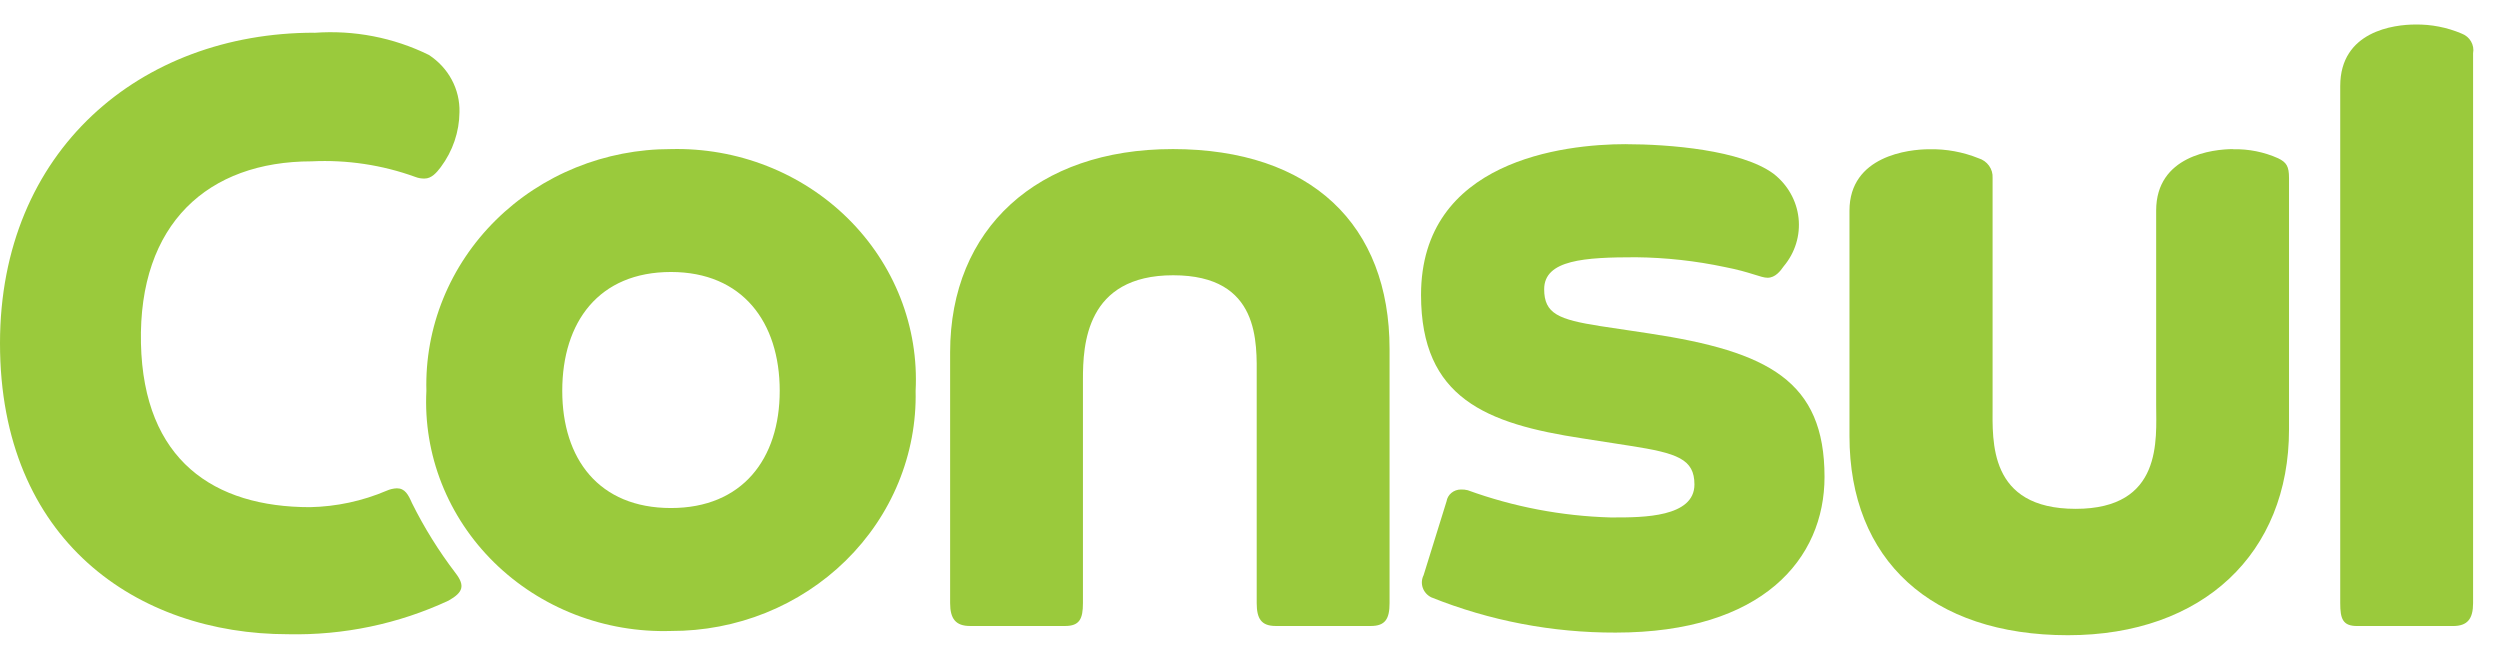 <svg width="142" height="37" viewBox="0 0 142 37" fill="none" xmlns="http://www.w3.org/2000/svg">
<g clip-path="url(#clip0_2419_14187)">
<path d="M38.112 28.856C34.012 28.856 31.936 26.063 31.936 22.2C31.936 18.29 34.011 15.449 38.112 15.449C42.165 15.449 44.288 18.29 44.288 22.2C44.288 26.063 42.165 28.856 38.112 28.856ZM38.112 8.468C36.258 8.465 34.422 8.821 32.713 9.514C31.004 10.207 29.456 11.223 28.161 12.504C26.866 13.784 25.849 15.301 25.172 16.967C24.495 18.632 24.171 20.411 24.219 22.2C24.129 23.994 24.424 25.787 25.087 27.465C25.751 29.144 26.767 30.672 28.072 31.953C29.377 33.234 30.942 34.241 32.67 34.91C34.399 35.578 36.251 35.895 38.112 35.839C39.959 35.845 41.789 35.495 43.493 34.809C45.198 34.122 46.743 33.114 48.038 31.843C49.333 30.572 50.351 29.065 51.032 27.409C51.714 25.752 52.046 23.981 52.007 22.2C52.099 20.401 51.805 18.603 51.144 16.918C50.482 15.234 49.468 13.699 48.163 12.41C46.859 11.121 45.294 10.106 43.564 9.428C41.834 8.749 39.978 8.423 38.112 8.468Z" fill="#9ACA3C"/>
<path d="M17.852 1.858C7.962 1.858 0 8.561 0 19.5C0 30.718 7.817 36.024 16.357 36.024C19.51 36.093 22.635 35.438 25.475 34.116C26.296 33.651 26.441 33.278 25.861 32.532C24.915 31.29 24.091 29.965 23.401 28.575C23.187 28.087 22.998 27.736 22.541 27.736C22.338 27.745 22.138 27.792 21.953 27.876C20.583 28.459 19.108 28.776 17.611 28.807C12.158 28.807 8.154 26.154 8.006 19.498C7.861 12.702 11.817 9.164 17.703 9.164C19.707 9.067 21.711 9.368 23.589 10.049C23.758 10.115 23.939 10.147 24.12 10.141C24.506 10.141 24.794 9.816 25.037 9.491C25.716 8.582 26.087 7.493 26.098 6.373C26.115 5.733 25.965 5.1 25.661 4.532C25.358 3.964 24.91 3.479 24.361 3.121C22.352 2.132 20.098 1.697 17.848 1.864" fill="#9ACA3C"/>
<path d="M137.192 1.393C135.985 1.393 132.925 1.766 132.925 4.886V34.258C132.925 35.142 133.064 35.558 133.882 35.558H139.334C140.154 35.558 140.471 35.149 140.471 34.258V3.022C140.514 2.792 140.472 2.555 140.353 2.351C140.234 2.147 140.045 1.99 139.819 1.906C138.991 1.554 138.094 1.379 137.189 1.393" fill="#9ACA3C"/>
<path d="M66.595 8.468C58.925 8.468 53.967 12.983 53.967 20.012V34.256C53.967 35.14 54.279 35.556 55.098 35.556H60.5C61.321 35.556 61.511 35.147 61.511 34.256V21.547C61.511 19.596 61.67 15.635 66.639 15.635C71.608 15.635 71.381 19.498 71.381 21.454V34.256C71.381 35.14 71.642 35.556 72.463 35.556H77.865C78.686 35.556 78.927 35.147 78.927 34.256V19.825C78.927 12.795 74.502 8.467 66.59 8.467" fill="#9ACA3C"/>
<path d="M126.852 8.469C125.694 8.469 122.47 8.841 122.47 11.959V22.991C122.47 24.942 122.867 28.902 117.897 28.902C112.928 28.902 113.179 25.039 113.179 23.083V10.106C113.194 9.861 113.124 9.618 112.979 9.415C112.835 9.213 112.625 9.063 112.382 8.989C111.497 8.632 110.544 8.457 109.585 8.477C108.425 8.477 105.05 8.849 105.05 11.967V24.769C105.05 31.798 109.692 36.08 117.461 36.08C125.131 36.08 130.016 31.425 130.016 24.395V10.106C130.016 9.456 129.878 9.221 129.396 8.989C128.598 8.633 127.726 8.457 126.847 8.477" fill="#9ACA3C"/>
<path d="M92.342 8.188C88.82 8.188 80.715 9.12 80.715 16.753C80.715 22.618 84.422 24.07 89.882 24.9L92.578 25.32C95.274 25.739 96.244 26.074 96.244 27.518C96.244 29.384 93.299 29.391 91.695 29.391H91.474C88.702 29.312 85.963 28.789 83.368 27.845C83.242 27.813 83.111 27.799 82.979 27.804C82.783 27.804 82.593 27.871 82.443 27.994C82.293 28.117 82.194 28.288 82.164 28.475L80.861 32.67C80.749 32.893 80.731 33.15 80.812 33.385C80.894 33.62 81.067 33.815 81.296 33.928C84.613 35.26 88.172 35.941 91.765 35.931C100.112 35.931 103.633 31.743 103.633 27.087C103.633 21.64 100.449 19.966 93.691 18.942L90.894 18.522C88.535 18.15 87.709 17.825 87.709 16.428C87.709 14.752 90.025 14.612 92.92 14.612C94.624 14.63 96.321 14.818 97.985 15.171C99.432 15.451 100.007 15.776 100.396 15.776C100.831 15.776 101.121 15.404 101.313 15.126C101.635 14.744 101.875 14.305 102.019 13.834C102.164 13.363 102.211 12.868 102.157 12.38C102.103 11.891 101.95 11.417 101.705 10.986C101.461 10.554 101.131 10.174 100.733 9.866C98.902 8.517 94.8 8.19 92.338 8.19" fill="#9ACA3C"/>
</g>
<defs>
<clipPath id="clip0_2419_14187">
<rect width="141.833" height="37" fill="white"/>
</clipPath>
</defs>
</svg>
